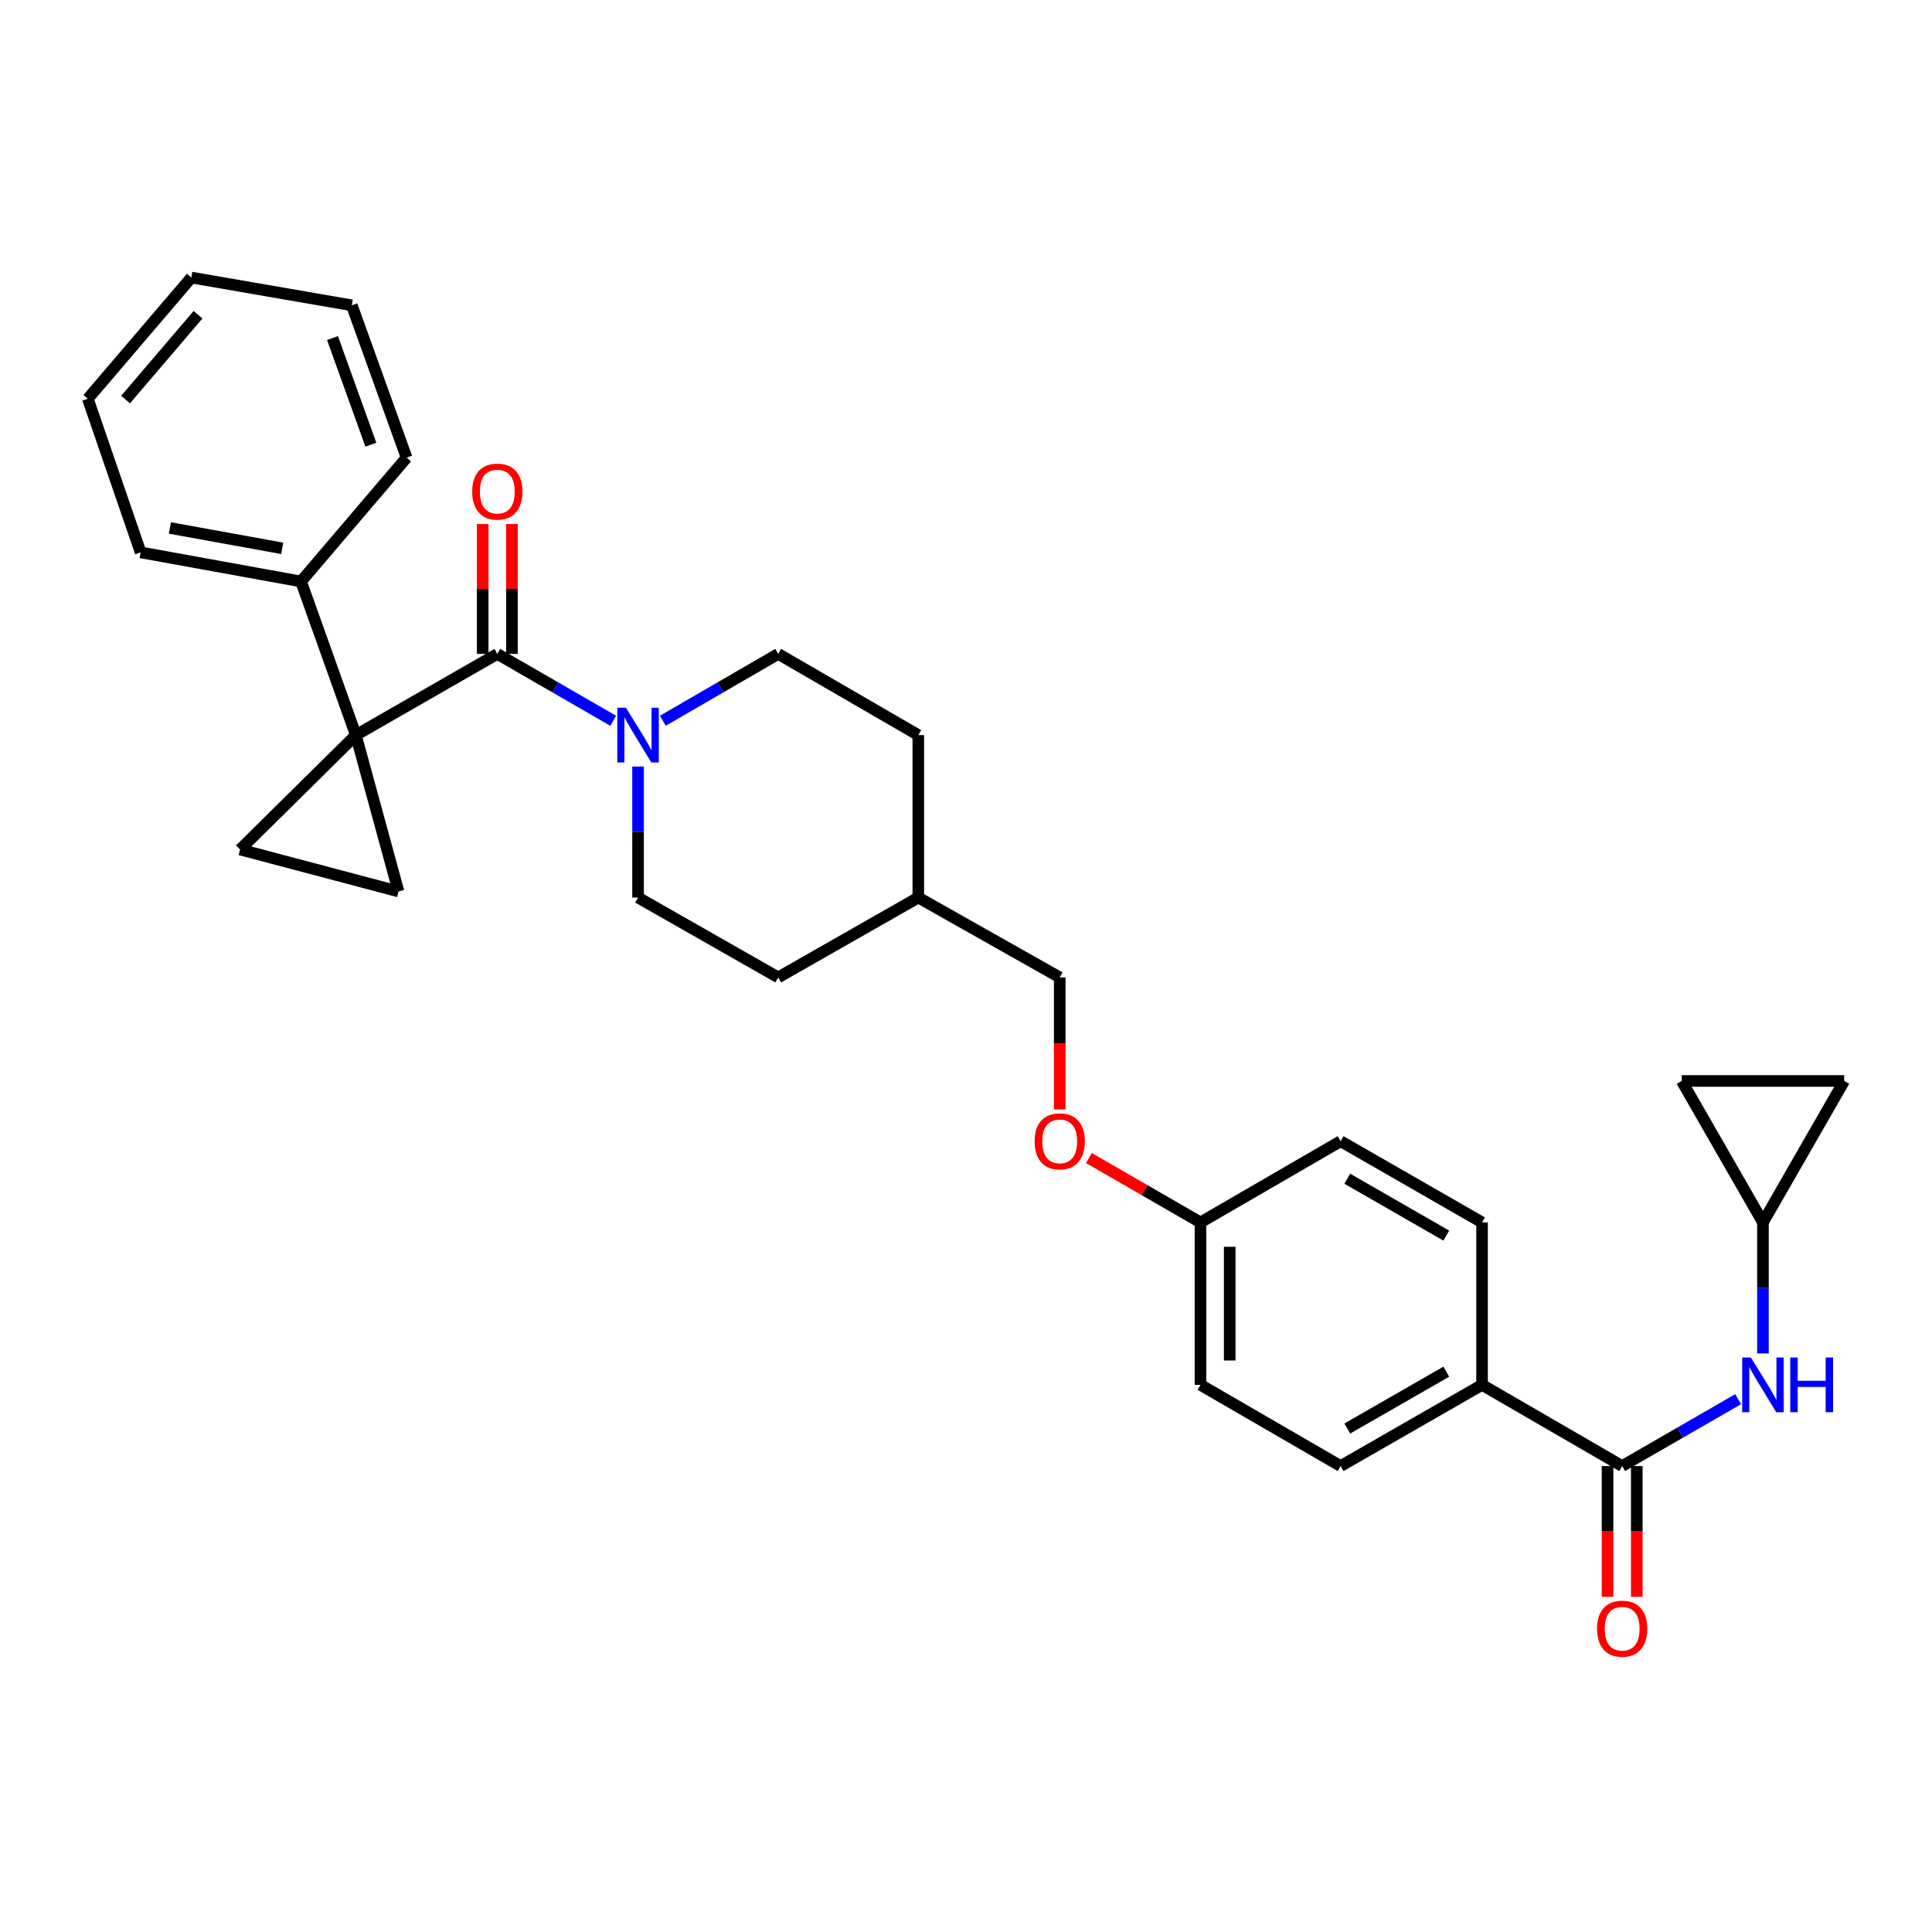 <?xml version='1.0' encoding='iso-8859-1'?>
<svg version='1.1' baseProfile='full'
              xmlns='http://www.w3.org/2000/svg'
                      xmlns:rdkit='http://www.rdkit.org/xml'
                      xmlns:xlink='http://www.w3.org/1999/xlink'
                  xml:space='preserve'
width='1000px' height='1000px' viewBox='0 0 1000 1000'>
<!-- END OF HEADER -->
<rect style='opacity:1.0;fill:#FFFFFF;stroke:none' width='1000' height='1000' x='0' y='0'> </rect>
<path class='bond-0' d='M 184.19,380.493 L 257.404,338.463' style='fill:none;fill-rule:evenodd;stroke:#000000;stroke-width:6px;stroke-linecap:butt;stroke-linejoin:miter;stroke-opacity:1' />
<path class='bond-1' d='M 184.19,380.493 L 206.269,461.417' style='fill:none;fill-rule:evenodd;stroke:#000000;stroke-width:6px;stroke-linecap:butt;stroke-linejoin:miter;stroke-opacity:1' />
<path class='bond-2' d='M 184.19,380.493 L 124.277,439.7' style='fill:none;fill-rule:evenodd;stroke:#000000;stroke-width:6px;stroke-linecap:butt;stroke-linejoin:miter;stroke-opacity:1' />
<path class='bond-8' d='M 184.19,380.493 L 155.814,300.965' style='fill:none;fill-rule:evenodd;stroke:#000000;stroke-width:6px;stroke-linecap:butt;stroke-linejoin:miter;stroke-opacity:1' />
<path class='bond-3' d='M 257.404,338.463 L 287.409,355.774' style='fill:none;fill-rule:evenodd;stroke:#000000;stroke-width:6px;stroke-linecap:butt;stroke-linejoin:miter;stroke-opacity:1' />
<path class='bond-3' d='M 287.409,355.774 L 317.414,373.084' style='fill:none;fill-rule:evenodd;stroke:#0000FF;stroke-width:6px;stroke-linecap:butt;stroke-linejoin:miter;stroke-opacity:1' />
<path class='bond-11' d='M 264.971,338.463 L 264.971,304.847' style='fill:none;fill-rule:evenodd;stroke:#000000;stroke-width:6px;stroke-linecap:butt;stroke-linejoin:miter;stroke-opacity:1' />
<path class='bond-11' d='M 264.971,304.847 L 264.971,271.232' style='fill:none;fill-rule:evenodd;stroke:#FF0000;stroke-width:6px;stroke-linecap:butt;stroke-linejoin:miter;stroke-opacity:1' />
<path class='bond-11' d='M 249.837,338.463 L 249.837,304.847' style='fill:none;fill-rule:evenodd;stroke:#000000;stroke-width:6px;stroke-linecap:butt;stroke-linejoin:miter;stroke-opacity:1' />
<path class='bond-11' d='M 249.837,304.847 L 249.837,271.232' style='fill:none;fill-rule:evenodd;stroke:#FF0000;stroke-width:6px;stroke-linecap:butt;stroke-linejoin:miter;stroke-opacity:1' />
<path class='bond-30' d='M 206.269,461.417 L 124.277,439.7' style='fill:none;fill-rule:evenodd;stroke:#000000;stroke-width:6px;stroke-linecap:butt;stroke-linejoin:miter;stroke-opacity:1' />
<path class='bond-13' d='M 330.257,396.755 L 330.257,430.663' style='fill:none;fill-rule:evenodd;stroke:#0000FF;stroke-width:6px;stroke-linecap:butt;stroke-linejoin:miter;stroke-opacity:1' />
<path class='bond-13' d='M 330.257,430.663 L 330.257,464.57' style='fill:none;fill-rule:evenodd;stroke:#000000;stroke-width:6px;stroke-linecap:butt;stroke-linejoin:miter;stroke-opacity:1' />
<path class='bond-14' d='M 343.093,373.056 L 372.946,355.76' style='fill:none;fill-rule:evenodd;stroke:#0000FF;stroke-width:6px;stroke-linecap:butt;stroke-linejoin:miter;stroke-opacity:1' />
<path class='bond-14' d='M 372.946,355.76 L 402.799,338.463' style='fill:none;fill-rule:evenodd;stroke:#000000;stroke-width:6px;stroke-linecap:butt;stroke-linejoin:miter;stroke-opacity:1' />
<path class='bond-4' d='M 839.629,758.831 L 767.113,716.801' style='fill:none;fill-rule:evenodd;stroke:#000000;stroke-width:6px;stroke-linecap:butt;stroke-linejoin:miter;stroke-opacity:1' />
<path class='bond-5' d='M 839.629,758.831 L 869.642,741.52' style='fill:none;fill-rule:evenodd;stroke:#000000;stroke-width:6px;stroke-linecap:butt;stroke-linejoin:miter;stroke-opacity:1' />
<path class='bond-5' d='M 869.642,741.52 L 899.656,724.209' style='fill:none;fill-rule:evenodd;stroke:#0000FF;stroke-width:6px;stroke-linecap:butt;stroke-linejoin:miter;stroke-opacity:1' />
<path class='bond-12' d='M 832.062,758.831 L 832.062,792.667' style='fill:none;fill-rule:evenodd;stroke:#000000;stroke-width:6px;stroke-linecap:butt;stroke-linejoin:miter;stroke-opacity:1' />
<path class='bond-12' d='M 832.062,792.667 L 832.062,826.503' style='fill:none;fill-rule:evenodd;stroke:#FF0000;stroke-width:6px;stroke-linecap:butt;stroke-linejoin:miter;stroke-opacity:1' />
<path class='bond-12' d='M 847.196,758.831 L 847.196,792.667' style='fill:none;fill-rule:evenodd;stroke:#000000;stroke-width:6px;stroke-linecap:butt;stroke-linejoin:miter;stroke-opacity:1' />
<path class='bond-12' d='M 847.196,792.667 L 847.196,826.503' style='fill:none;fill-rule:evenodd;stroke:#FF0000;stroke-width:6px;stroke-linecap:butt;stroke-linejoin:miter;stroke-opacity:1' />
<path class='bond-6' d='M 912.499,700.539 L 912.499,666.632' style='fill:none;fill-rule:evenodd;stroke:#0000FF;stroke-width:6px;stroke-linecap:butt;stroke-linejoin:miter;stroke-opacity:1' />
<path class='bond-6' d='M 912.499,666.632 L 912.499,632.724' style='fill:none;fill-rule:evenodd;stroke:#000000;stroke-width:6px;stroke-linecap:butt;stroke-linejoin:miter;stroke-opacity:1' />
<path class='bond-9' d='M 912.499,632.724 L 954.545,559.502' style='fill:none;fill-rule:evenodd;stroke:#000000;stroke-width:6px;stroke-linecap:butt;stroke-linejoin:miter;stroke-opacity:1' />
<path class='bond-10' d='M 912.499,632.724 L 870.452,559.502' style='fill:none;fill-rule:evenodd;stroke:#000000;stroke-width:6px;stroke-linecap:butt;stroke-linejoin:miter;stroke-opacity:1' />
<path class='bond-7' d='M 767.113,716.801 L 693.907,758.831' style='fill:none;fill-rule:evenodd;stroke:#000000;stroke-width:6px;stroke-linecap:butt;stroke-linejoin:miter;stroke-opacity:1' />
<path class='bond-7' d='M 748.596,709.981 L 697.352,739.402' style='fill:none;fill-rule:evenodd;stroke:#000000;stroke-width:6px;stroke-linecap:butt;stroke-linejoin:miter;stroke-opacity:1' />
<path class='bond-33' d='M 767.113,716.801 L 767.113,632.724' style='fill:none;fill-rule:evenodd;stroke:#000000;stroke-width:6px;stroke-linecap:butt;stroke-linejoin:miter;stroke-opacity:1' />
<path class='bond-25' d='M 155.814,300.965 L 72.788,285.907' style='fill:none;fill-rule:evenodd;stroke:#000000;stroke-width:6px;stroke-linecap:butt;stroke-linejoin:miter;stroke-opacity:1' />
<path class='bond-25' d='M 146.061,283.815 L 87.943,273.274' style='fill:none;fill-rule:evenodd;stroke:#000000;stroke-width:6px;stroke-linecap:butt;stroke-linejoin:miter;stroke-opacity:1' />
<path class='bond-26' d='M 155.814,300.965 L 210.456,236.873' style='fill:none;fill-rule:evenodd;stroke:#000000;stroke-width:6px;stroke-linecap:butt;stroke-linejoin:miter;stroke-opacity:1' />
<path class='bond-34' d='M 954.545,559.502 L 870.452,559.502' style='fill:none;fill-rule:evenodd;stroke:#000000;stroke-width:6px;stroke-linecap:butt;stroke-linejoin:miter;stroke-opacity:1' />
<path class='bond-21' d='M 330.257,464.57 L 402.799,505.902' style='fill:none;fill-rule:evenodd;stroke:#000000;stroke-width:6px;stroke-linecap:butt;stroke-linejoin:miter;stroke-opacity:1' />
<path class='bond-22' d='M 402.799,338.463 L 475.315,380.493' style='fill:none;fill-rule:evenodd;stroke:#000000;stroke-width:6px;stroke-linecap:butt;stroke-linejoin:miter;stroke-opacity:1' />
<path class='bond-15' d='M 767.113,632.724 L 693.907,590.677' style='fill:none;fill-rule:evenodd;stroke:#000000;stroke-width:6px;stroke-linecap:butt;stroke-linejoin:miter;stroke-opacity:1' />
<path class='bond-15' d='M 748.594,639.54 L 697.35,610.108' style='fill:none;fill-rule:evenodd;stroke:#000000;stroke-width:6px;stroke-linecap:butt;stroke-linejoin:miter;stroke-opacity:1' />
<path class='bond-16' d='M 693.907,758.831 L 621.374,716.801' style='fill:none;fill-rule:evenodd;stroke:#000000;stroke-width:6px;stroke-linecap:butt;stroke-linejoin:miter;stroke-opacity:1' />
<path class='bond-17' d='M 548.512,574.238 L 548.512,540.07' style='fill:none;fill-rule:evenodd;stroke:#FF0000;stroke-width:6px;stroke-linecap:butt;stroke-linejoin:miter;stroke-opacity:1' />
<path class='bond-17' d='M 548.512,540.07 L 548.512,505.902' style='fill:none;fill-rule:evenodd;stroke:#000000;stroke-width:6px;stroke-linecap:butt;stroke-linejoin:miter;stroke-opacity:1' />
<path class='bond-18' d='M 563.616,599.393 L 592.495,616.059' style='fill:none;fill-rule:evenodd;stroke:#FF0000;stroke-width:6px;stroke-linecap:butt;stroke-linejoin:miter;stroke-opacity:1' />
<path class='bond-18' d='M 592.495,616.059 L 621.374,632.724' style='fill:none;fill-rule:evenodd;stroke:#000000;stroke-width:6px;stroke-linecap:butt;stroke-linejoin:miter;stroke-opacity:1' />
<path class='bond-19' d='M 621.374,632.724 L 693.907,590.677' style='fill:none;fill-rule:evenodd;stroke:#000000;stroke-width:6px;stroke-linecap:butt;stroke-linejoin:miter;stroke-opacity:1' />
<path class='bond-20' d='M 621.374,632.724 L 621.374,716.801' style='fill:none;fill-rule:evenodd;stroke:#000000;stroke-width:6px;stroke-linecap:butt;stroke-linejoin:miter;stroke-opacity:1' />
<path class='bond-20' d='M 636.507,645.336 L 636.507,704.19' style='fill:none;fill-rule:evenodd;stroke:#000000;stroke-width:6px;stroke-linecap:butt;stroke-linejoin:miter;stroke-opacity:1' />
<path class='bond-32' d='M 402.799,505.902 L 475.315,464.57' style='fill:none;fill-rule:evenodd;stroke:#000000;stroke-width:6px;stroke-linecap:butt;stroke-linejoin:miter;stroke-opacity:1' />
<path class='bond-24' d='M 475.315,380.493 L 475.315,464.57' style='fill:none;fill-rule:evenodd;stroke:#000000;stroke-width:6px;stroke-linecap:butt;stroke-linejoin:miter;stroke-opacity:1' />
<path class='bond-23' d='M 548.512,505.902 L 475.315,464.57' style='fill:none;fill-rule:evenodd;stroke:#000000;stroke-width:6px;stroke-linecap:butt;stroke-linejoin:miter;stroke-opacity:1' />
<path class='bond-27' d='M 72.788,285.907 L 45.455,206.387' style='fill:none;fill-rule:evenodd;stroke:#000000;stroke-width:6px;stroke-linecap:butt;stroke-linejoin:miter;stroke-opacity:1' />
<path class='bond-28' d='M 210.456,236.873 L 182.088,158.034' style='fill:none;fill-rule:evenodd;stroke:#000000;stroke-width:6px;stroke-linecap:butt;stroke-linejoin:miter;stroke-opacity:1' />
<path class='bond-28' d='M 191.96,230.171 L 172.103,174.984' style='fill:none;fill-rule:evenodd;stroke:#000000;stroke-width:6px;stroke-linecap:butt;stroke-linejoin:miter;stroke-opacity:1' />
<path class='bond-31' d='M 45.455,206.387 L 99.045,143.657' style='fill:none;fill-rule:evenodd;stroke:#000000;stroke-width:6px;stroke-linecap:butt;stroke-linejoin:miter;stroke-opacity:1' />
<path class='bond-31' d='M 65,206.807 L 102.513,162.896' style='fill:none;fill-rule:evenodd;stroke:#000000;stroke-width:6px;stroke-linecap:butt;stroke-linejoin:miter;stroke-opacity:1' />
<path class='bond-29' d='M 182.088,158.034 L 99.045,143.657' style='fill:none;fill-rule:evenodd;stroke:#000000;stroke-width:6px;stroke-linecap:butt;stroke-linejoin:miter;stroke-opacity:1' />
<path  class='atom-4' d='M 323.997 366.333
L 333.277 381.333
Q 334.197 382.813, 335.677 385.493
Q 337.157 388.173, 337.237 388.333
L 337.237 366.333
L 340.997 366.333
L 340.997 394.653
L 337.117 394.653
L 327.157 378.253
Q 325.997 376.333, 324.757 374.133
Q 323.557 371.933, 323.197 371.253
L 323.197 394.653
L 319.517 394.653
L 319.517 366.333
L 323.997 366.333
' fill='#0000FF'/>
<path  class='atom-6' d='M 906.239 702.641
L 915.519 717.641
Q 916.439 719.121, 917.919 721.801
Q 919.399 724.481, 919.479 724.641
L 919.479 702.641
L 923.239 702.641
L 923.239 730.961
L 919.359 730.961
L 909.399 714.561
Q 908.239 712.641, 906.999 710.441
Q 905.799 708.241, 905.439 707.561
L 905.439 730.961
L 901.759 730.961
L 901.759 702.641
L 906.239 702.641
' fill='#0000FF'/>
<path  class='atom-6' d='M 926.639 702.641
L 930.479 702.641
L 930.479 714.681
L 944.959 714.681
L 944.959 702.641
L 948.799 702.641
L 948.799 730.961
L 944.959 730.961
L 944.959 717.881
L 930.479 717.881
L 930.479 730.961
L 926.639 730.961
L 926.639 702.641
' fill='#0000FF'/>
<path  class='atom-12' d='M 244.404 254.449
Q 244.404 247.649, 247.764 243.849
Q 251.124 240.049, 257.404 240.049
Q 263.684 240.049, 267.044 243.849
Q 270.404 247.649, 270.404 254.449
Q 270.404 261.329, 267.004 265.249
Q 263.604 269.129, 257.404 269.129
Q 251.164 269.129, 247.764 265.249
Q 244.404 261.369, 244.404 254.449
M 257.404 265.929
Q 261.724 265.929, 264.044 263.049
Q 266.404 260.129, 266.404 254.449
Q 266.404 248.889, 264.044 246.089
Q 261.724 243.249, 257.404 243.249
Q 253.084 243.249, 250.724 246.049
Q 248.404 248.849, 248.404 254.449
Q 248.404 260.169, 250.724 263.049
Q 253.084 265.929, 257.404 265.929
' fill='#FF0000'/>
<path  class='atom-13' d='M 826.629 843.005
Q 826.629 836.205, 829.989 832.405
Q 833.349 828.605, 839.629 828.605
Q 845.909 828.605, 849.269 832.405
Q 852.629 836.205, 852.629 843.005
Q 852.629 849.885, 849.229 853.805
Q 845.829 857.685, 839.629 857.685
Q 833.389 857.685, 829.989 853.805
Q 826.629 849.925, 826.629 843.005
M 839.629 854.485
Q 843.949 854.485, 846.269 851.605
Q 848.629 848.685, 848.629 843.005
Q 848.629 837.445, 846.269 834.645
Q 843.949 831.805, 839.629 831.805
Q 835.309 831.805, 832.949 834.605
Q 830.629 837.405, 830.629 843.005
Q 830.629 848.725, 832.949 851.605
Q 835.309 854.485, 839.629 854.485
' fill='#FF0000'/>
<path  class='atom-18' d='M 535.512 590.757
Q 535.512 583.957, 538.872 580.157
Q 542.232 576.357, 548.512 576.357
Q 554.792 576.357, 558.152 580.157
Q 561.512 583.957, 561.512 590.757
Q 561.512 597.637, 558.112 601.557
Q 554.712 605.437, 548.512 605.437
Q 542.272 605.437, 538.872 601.557
Q 535.512 597.677, 535.512 590.757
M 548.512 602.237
Q 552.832 602.237, 555.152 599.357
Q 557.512 596.437, 557.512 590.757
Q 557.512 585.197, 555.152 582.397
Q 552.832 579.557, 548.512 579.557
Q 544.192 579.557, 541.832 582.357
Q 539.512 585.157, 539.512 590.757
Q 539.512 596.477, 541.832 599.357
Q 544.192 602.237, 548.512 602.237
' fill='#FF0000'/>
</svg>
